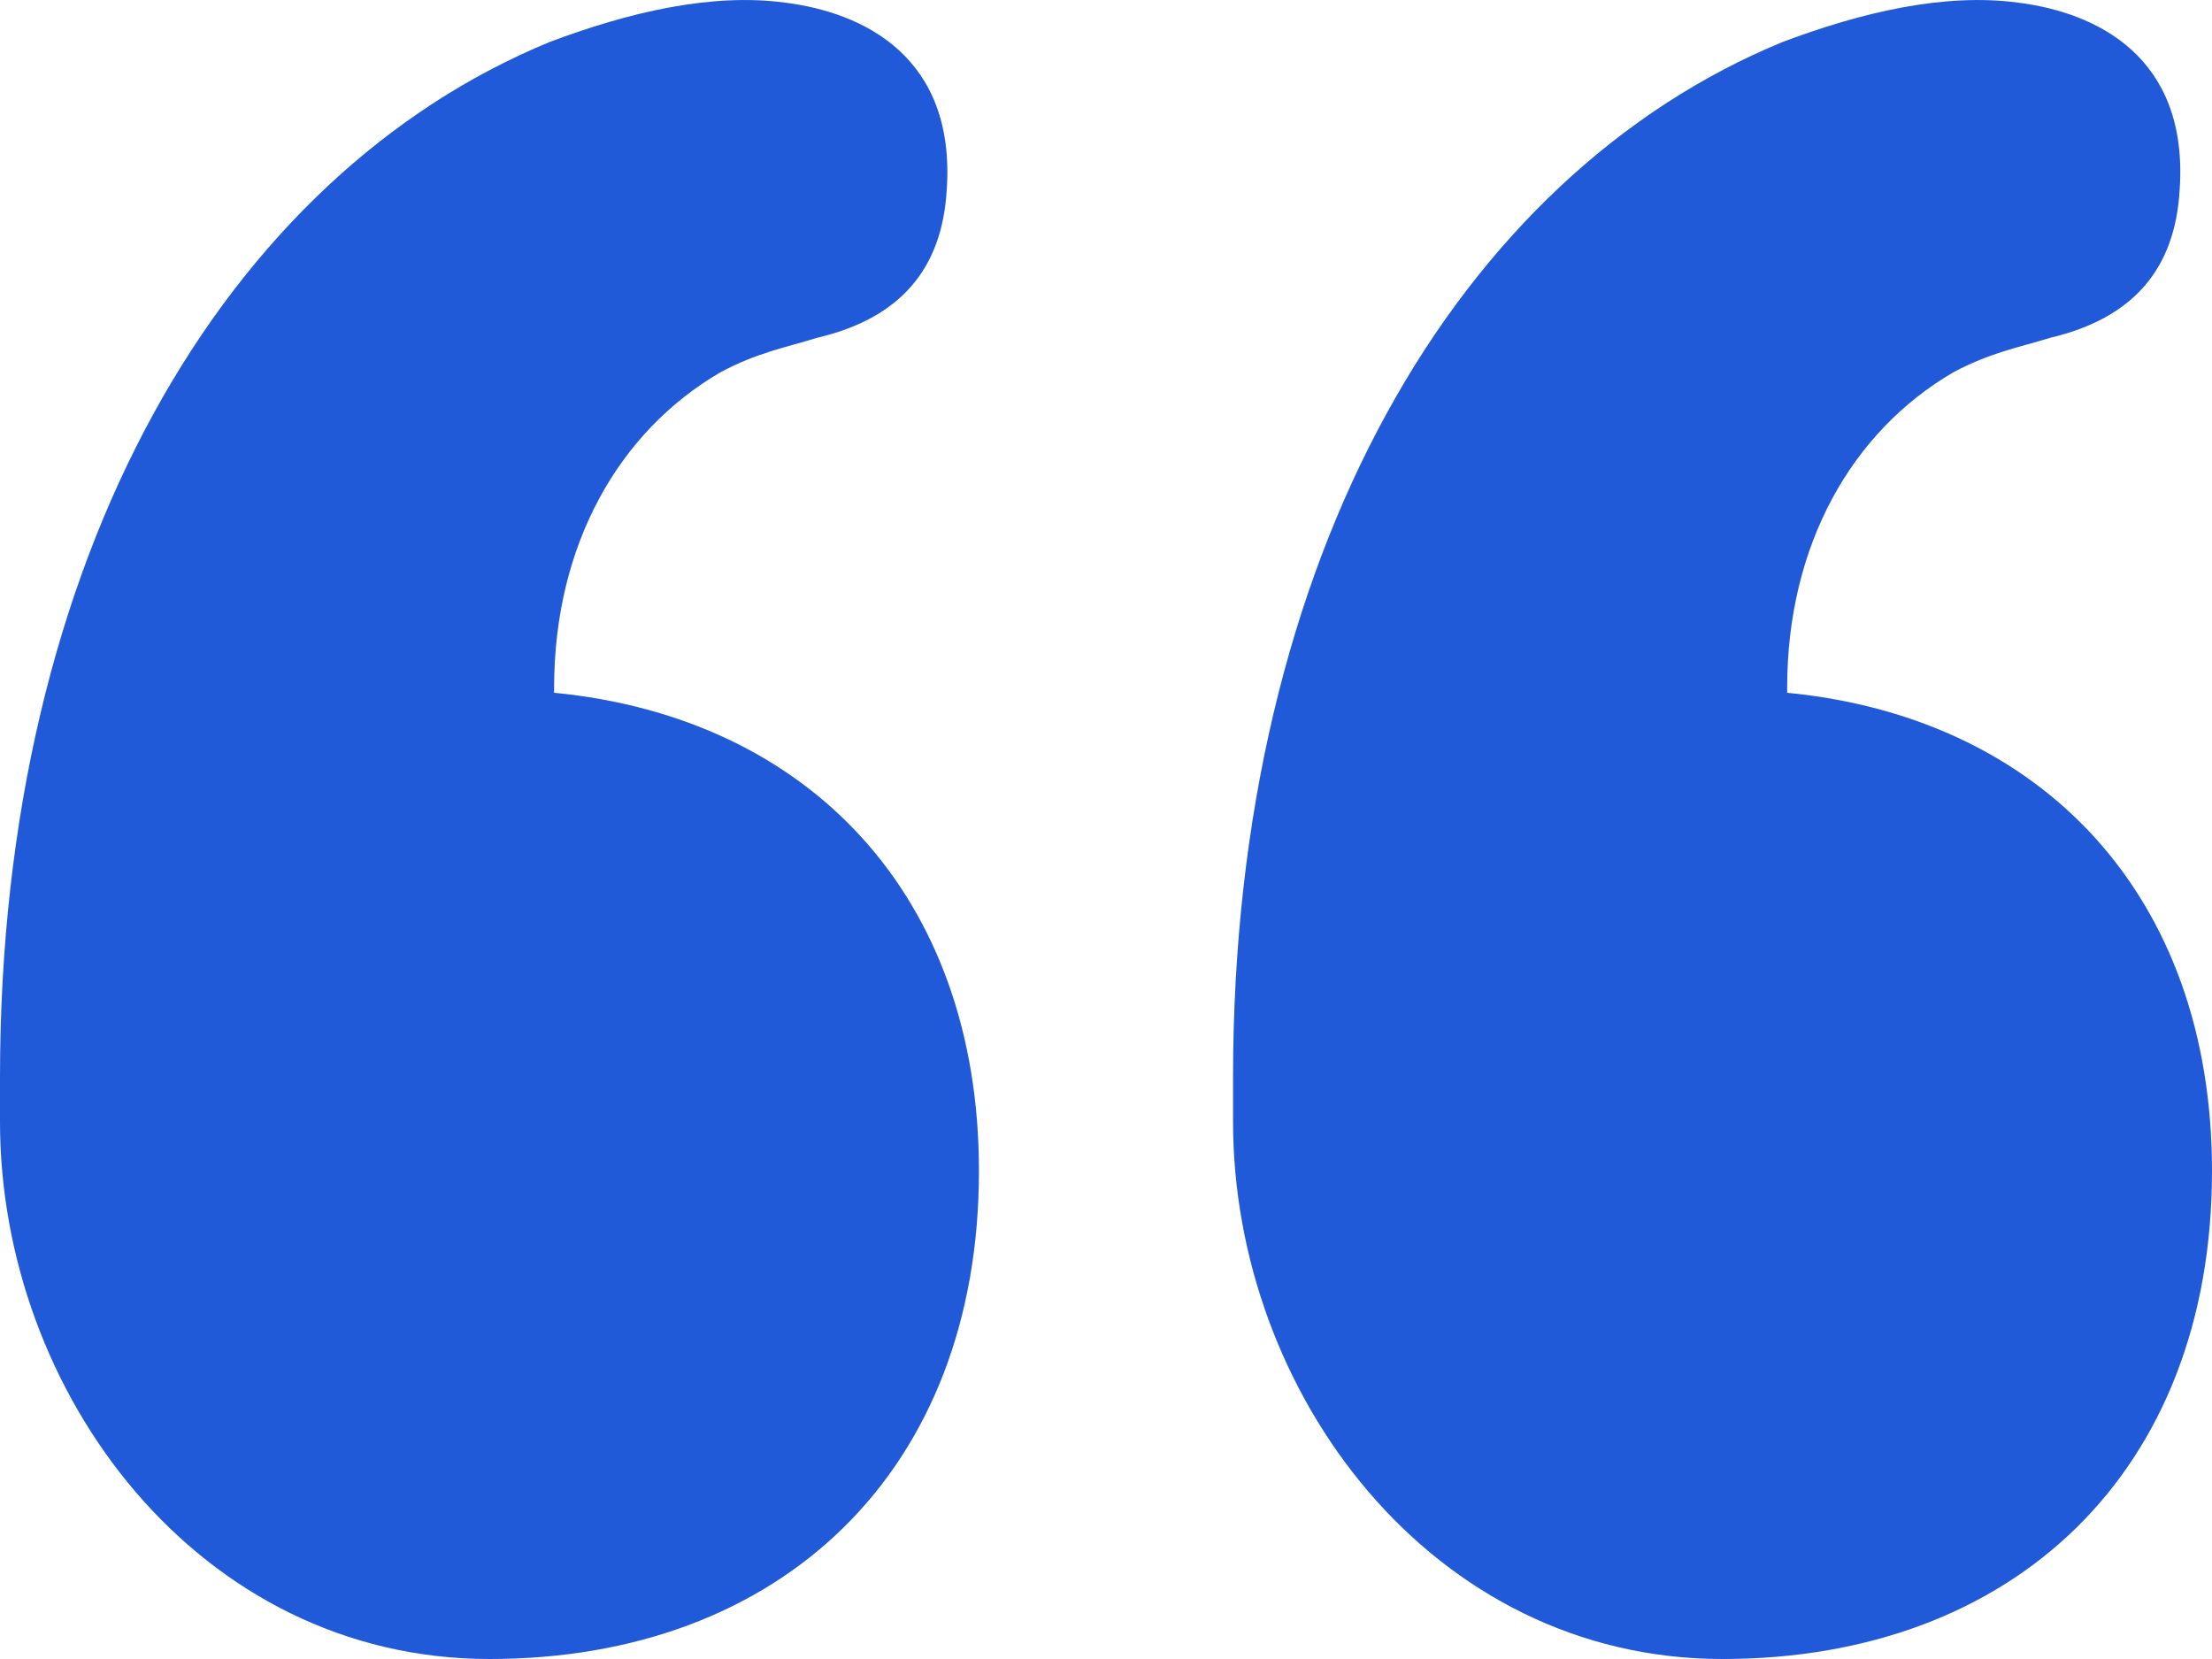 <svg width="16" height="12" viewBox="0 0 16 12" fill="none" xmlns="http://www.w3.org/2000/svg">
<path d="M5.211 2.693C4.476 3.121 4.008 3.941 4.008 4.975V5.011C5.846 5.189 7.081 6.473 7.081 8.47C7.081 10.645 5.645 12 3.541 12C1.436 12 0 10.074 0 8.113V7.792C0 4.012 1.637 1.267 3.975 0.304C4.543 0.09 5.144 -0.053 5.678 0.019C6.246 0.09 6.914 0.411 6.848 1.374C6.814 1.944 6.514 2.301 5.912 2.443C5.678 2.515 5.478 2.55 5.211 2.693ZM14.129 2.693C13.395 3.121 12.927 3.941 12.927 4.975V5.011C14.764 5.189 16 6.473 16 8.47C16 10.645 14.564 12 12.459 12C10.355 12 8.919 10.074 8.919 8.113V7.792C8.919 4.012 10.555 1.267 12.893 0.304C13.461 0.09 14.063 -0.053 14.597 0.019C15.165 0.09 15.833 0.411 15.766 1.374C15.733 1.944 15.432 2.301 14.831 2.443C14.597 2.515 14.397 2.55 14.129 2.693Z" fill="#215AD9"/>
</svg>
